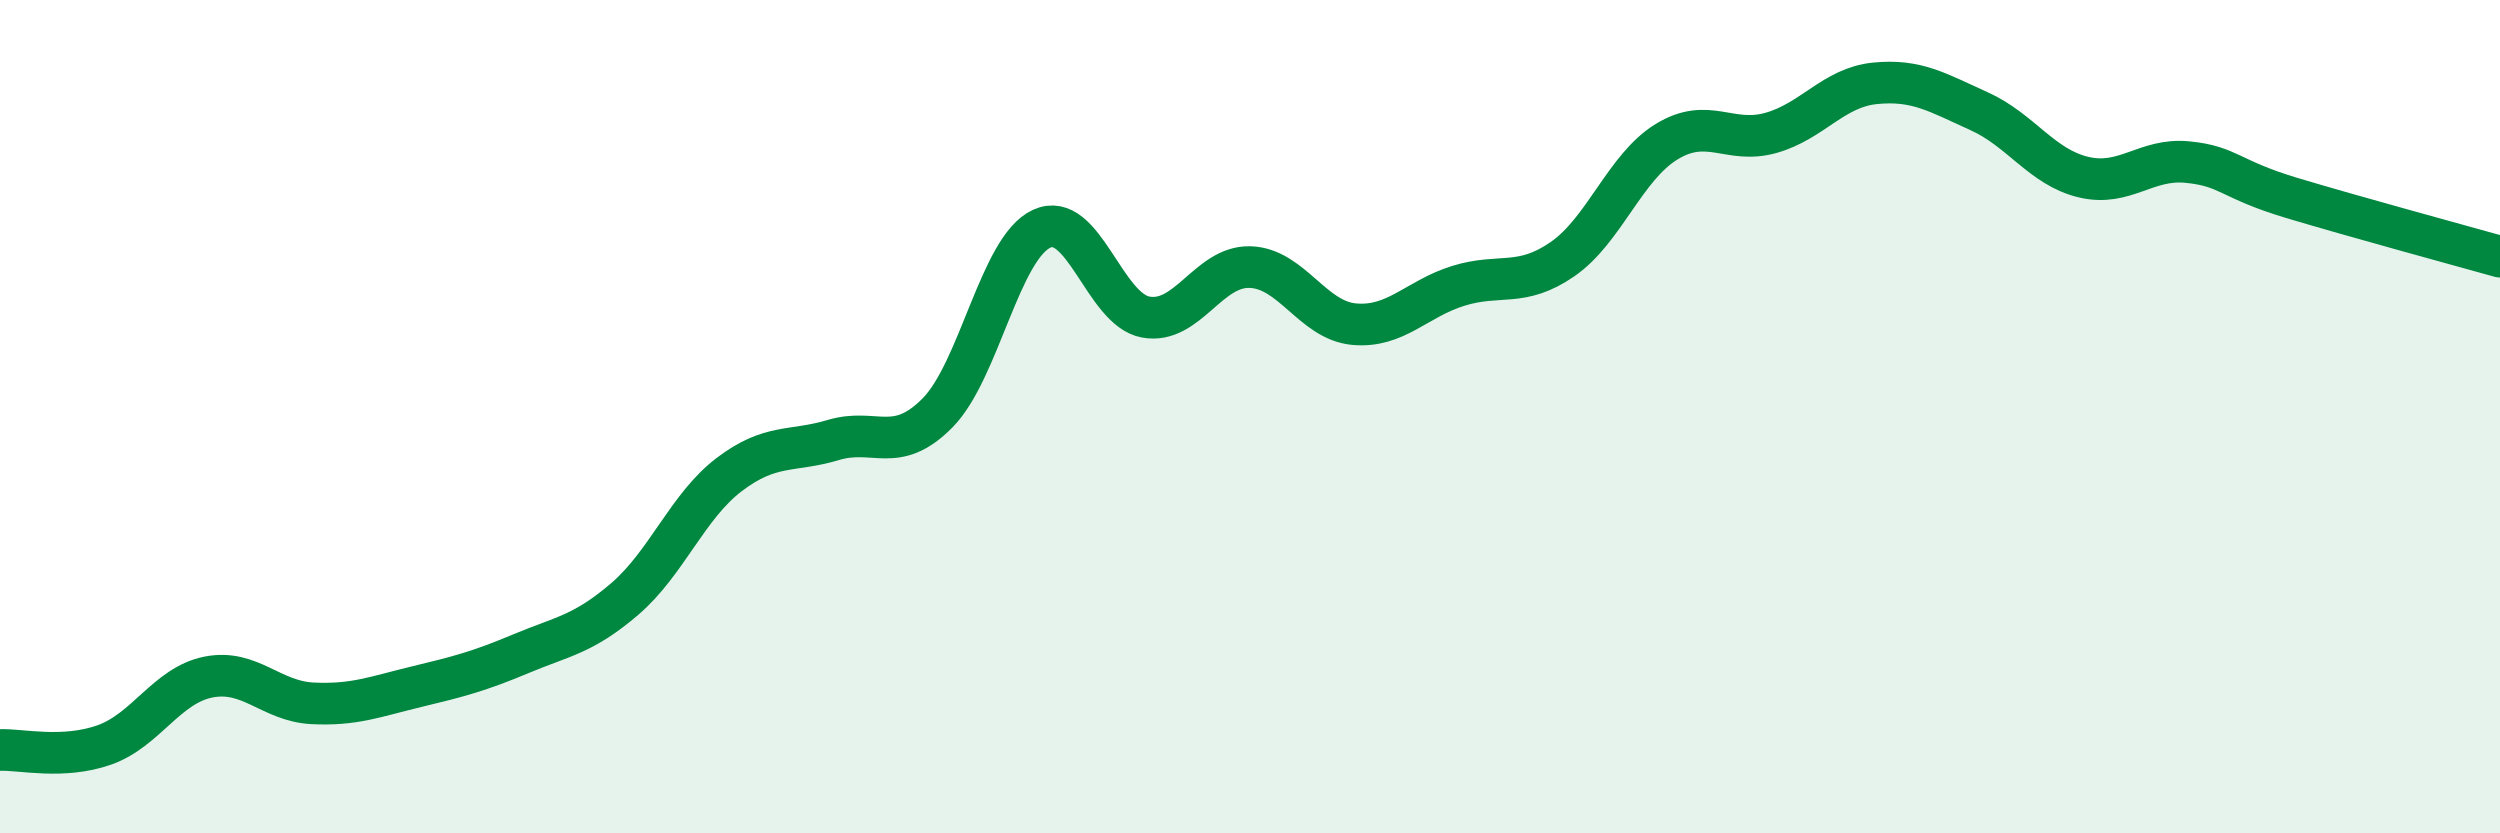 
    <svg width="60" height="20" viewBox="0 0 60 20" xmlns="http://www.w3.org/2000/svg">
      <path
        d="M 0,18 C 0.5,17.98 1.5,18.23 2.5,17.88 C 3.5,17.53 4,16.45 5,16.25 C 6,16.05 6.5,16.83 7.5,16.88 C 8.5,16.93 9,16.72 10,16.48 C 11,16.24 11.5,16.11 12.5,15.69 C 13.5,15.27 14,15.23 15,14.37 C 16,13.51 16.5,12.15 17.5,11.39 C 18.5,10.63 19,10.86 20,10.56 C 21,10.26 21.5,10.92 22.5,9.91 C 23.5,8.9 24,5.95 25,5.49 C 26,5.03 26.5,7.43 27.5,7.61 C 28.5,7.79 29,6.38 30,6.41 C 31,6.44 31.5,7.69 32.5,7.78 C 33.5,7.87 34,7.17 35,6.86 C 36,6.55 36.5,6.91 37.5,6.22 C 38.5,5.53 39,4.01 40,3.4 C 41,2.79 41.5,3.47 42.5,3.19 C 43.5,2.91 44,2.1 45,2 C 46,1.9 46.5,2.22 47.5,2.67 C 48.5,3.12 49,4.01 50,4.25 C 51,4.49 51.5,3.79 52.5,3.89 C 53.5,3.99 53.5,4.3 55,4.75 C 56.5,5.2 59,5.88 60,6.16L60 20L0 20Z"
        fill="#008740"
        opacity="0.1"
        stroke-linecap="round"
        stroke-linejoin="round"
      />
      <path
        d="M 0,18 C 0.5,17.98 1.5,18.23 2.5,17.88 C 3.5,17.53 4,16.45 5,16.25 C 6,16.05 6.5,16.83 7.5,16.88 C 8.5,16.93 9,16.72 10,16.48 C 11,16.24 11.5,16.11 12.5,15.69 C 13.5,15.27 14,15.23 15,14.37 C 16,13.51 16.5,12.15 17.5,11.39 C 18.5,10.63 19,10.86 20,10.56 C 21,10.26 21.5,10.92 22.5,9.91 C 23.5,8.9 24,5.95 25,5.49 C 26,5.03 26.5,7.43 27.5,7.61 C 28.5,7.79 29,6.38 30,6.41 C 31,6.44 31.5,7.69 32.5,7.78 C 33.5,7.87 34,7.17 35,6.86 C 36,6.55 36.5,6.91 37.5,6.22 C 38.5,5.53 39,4.01 40,3.4 C 41,2.79 41.5,3.47 42.5,3.19 C 43.5,2.91 44,2.1 45,2 C 46,1.9 46.5,2.22 47.5,2.67 C 48.5,3.12 49,4.01 50,4.25 C 51,4.49 51.5,3.79 52.5,3.89 C 53.5,3.99 53.5,4.3 55,4.75 C 56.5,5.2 59,5.88 60,6.16"
        stroke="#008740"
        stroke-width="1"
        fill="none"
        stroke-linecap="round"
        stroke-linejoin="round"
      />
    </svg>
  
